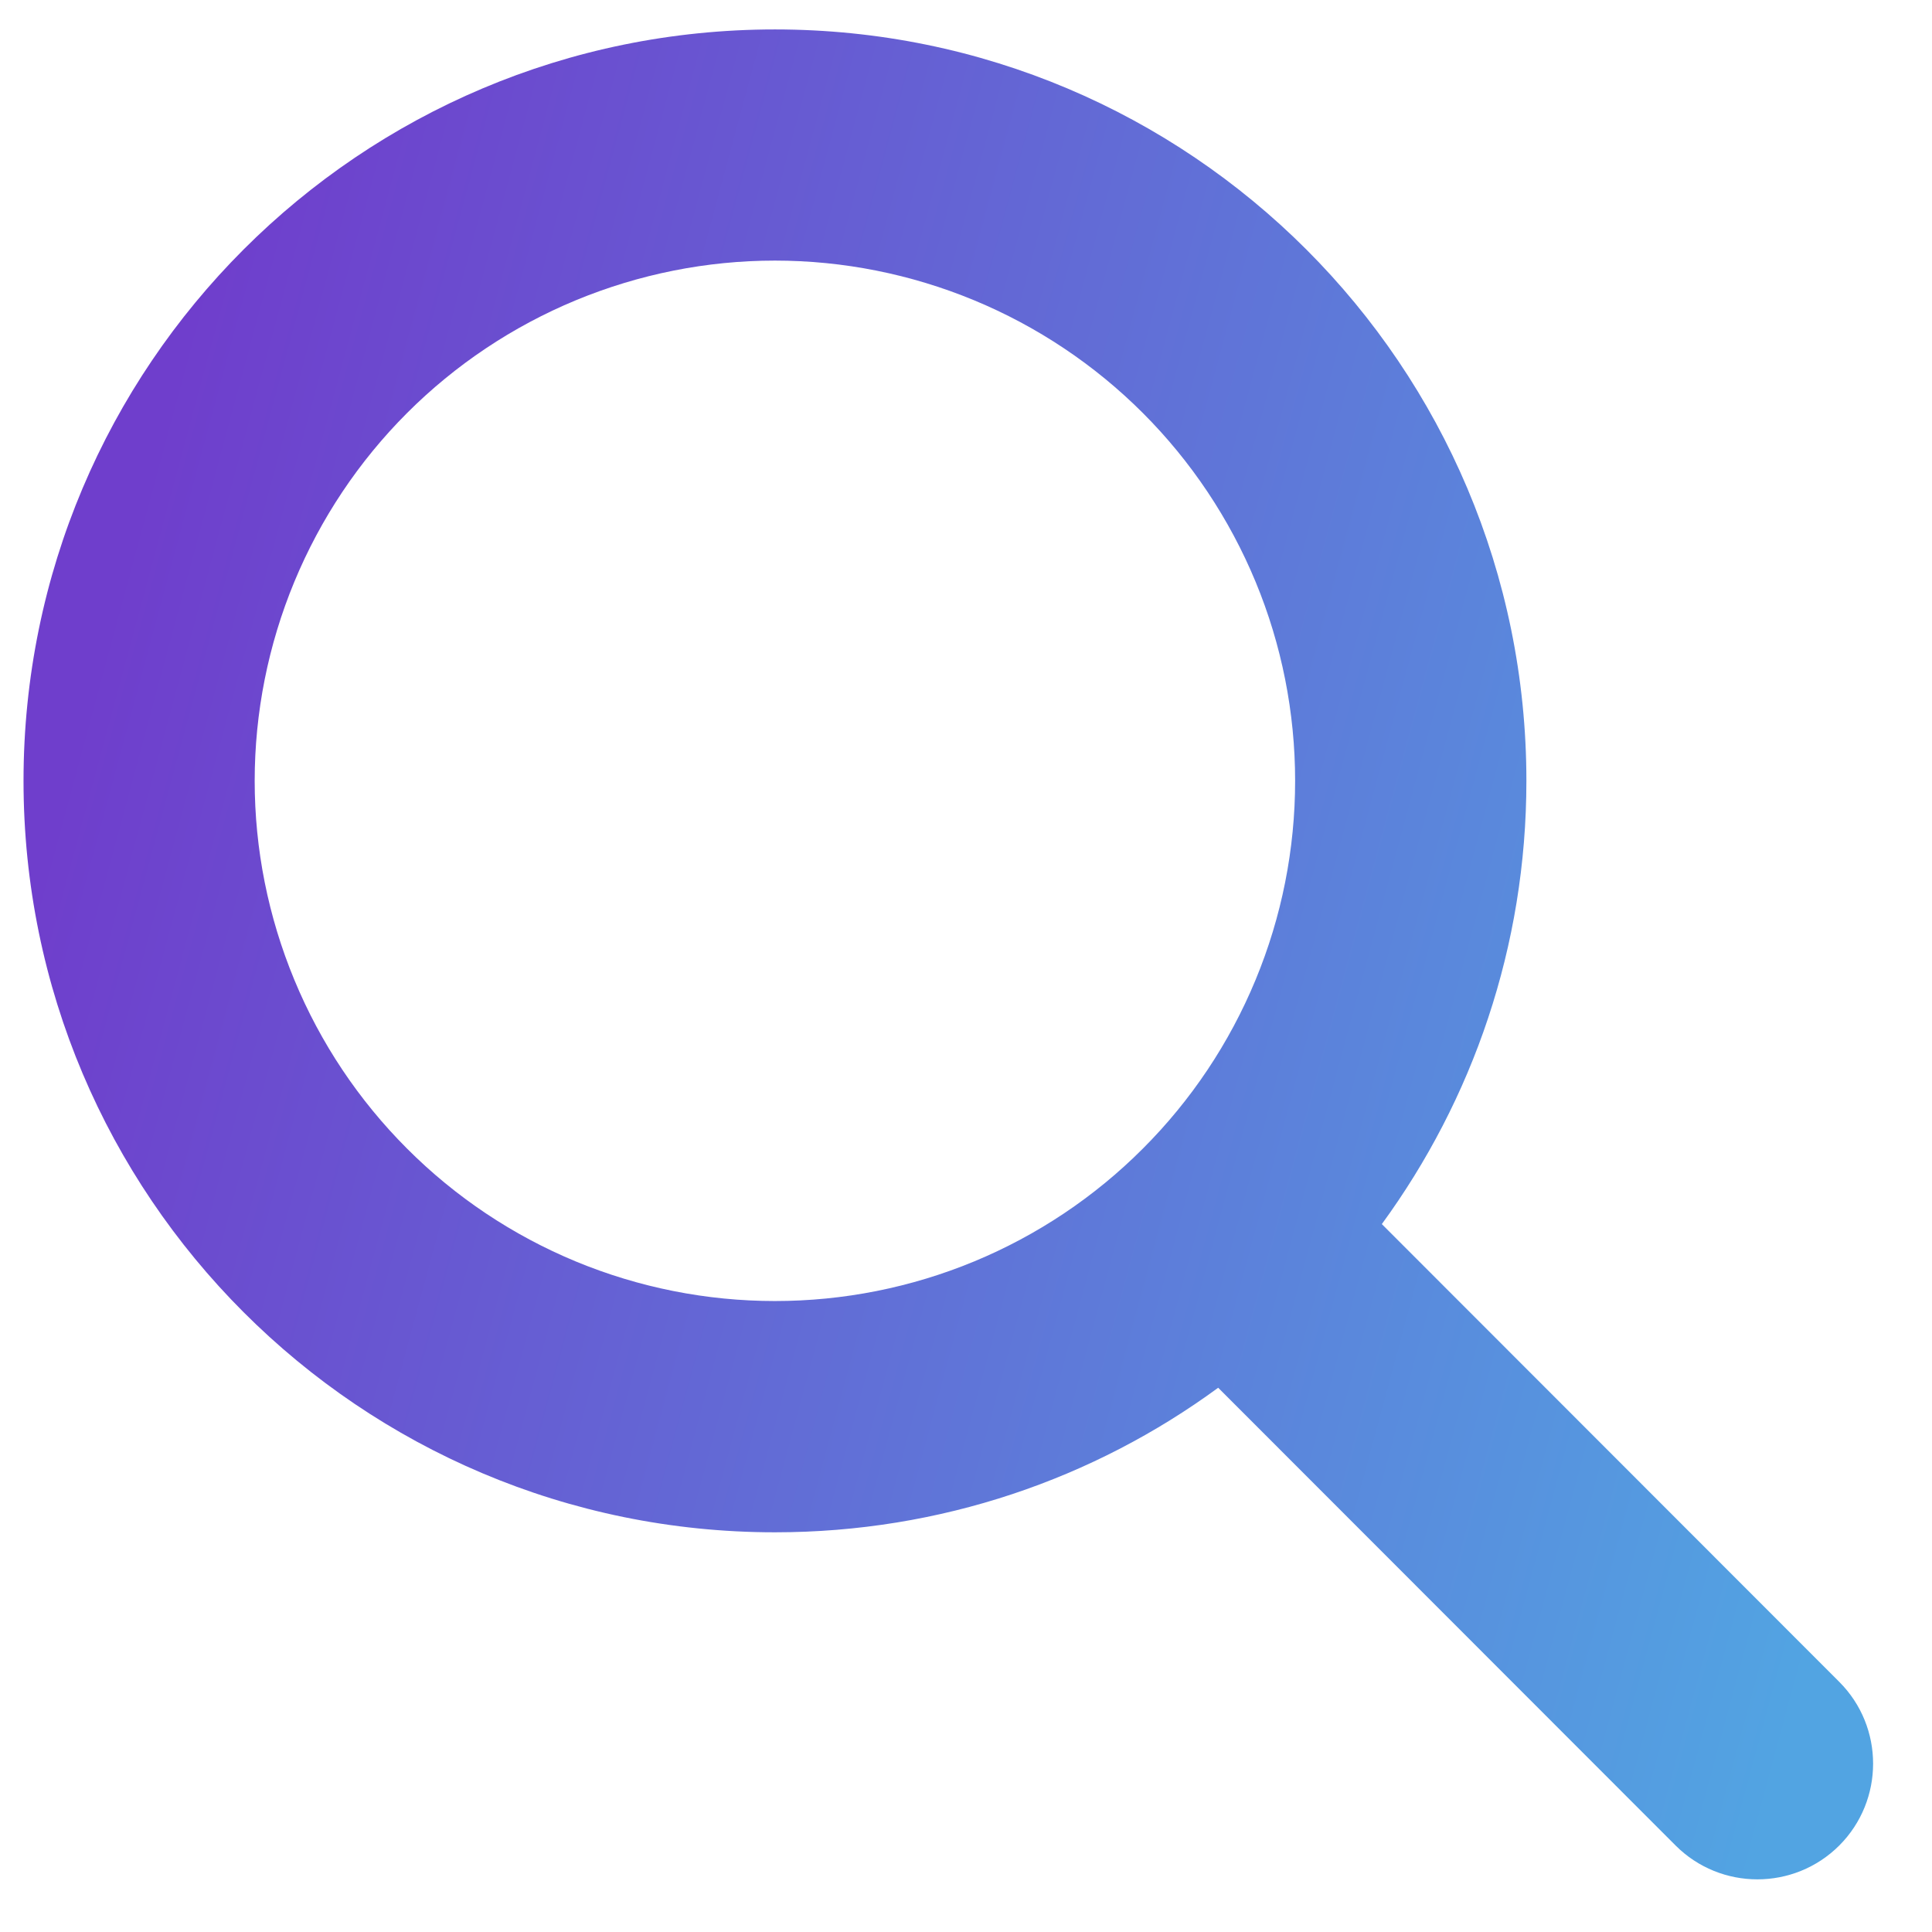 <svg width="17" height="17" viewBox="0 0 17 17" fill="none" xmlns="http://www.w3.org/2000/svg">
<g clip-path="url(#clip0_11_686)">
<path d="M13.431 6.871C13.431 8.33 12.957 9.678 12.159 10.771L16.184 14.799C16.581 15.196 16.581 15.841 16.184 16.239C15.786 16.636 15.141 16.636 14.744 16.239L10.719 12.211C9.626 13.012 8.278 13.483 6.819 13.483C3.167 13.483 0.207 10.523 0.207 6.871C0.207 3.218 3.167 0.259 6.819 0.259C10.471 0.259 13.431 3.218 13.431 6.871ZM6.819 11.448C7.42 11.448 8.015 11.33 8.571 11.1C9.126 10.87 9.631 10.533 10.056 10.107C10.481 9.682 10.818 9.178 11.048 8.622C11.278 8.067 11.396 7.472 11.396 6.871C11.396 6.27 11.278 5.674 11.048 5.119C10.818 4.564 10.481 4.059 10.056 3.634C9.631 3.209 9.126 2.872 8.571 2.642C8.015 2.412 7.42 2.293 6.819 2.293C6.218 2.293 5.623 2.412 5.067 2.642C4.512 2.872 4.007 3.209 3.582 3.634C3.157 4.059 2.82 4.564 2.59 5.119C2.36 5.674 2.241 6.27 2.241 6.871C2.241 7.472 2.36 8.067 2.59 8.622C2.82 9.178 3.157 9.682 3.582 10.107C4.007 10.533 4.512 10.87 5.067 11.1C5.623 11.33 6.218 11.448 6.819 11.448Z" fill="url(#paint0_linear_11_686)"/>
</g>
<defs>
<linearGradient id="paint0_linear_11_686" x1="0.207" y1="8.178" x2="16.482" y2="12.576" gradientUnits="userSpaceOnUse">
<stop stop-color="#6F3ECC"/>
<stop offset="1" stop-color="#52A4E2"/>
</linearGradient>
<clipPath id="clip0_11_686">
<path d="M0.207 0.259H16.483V16.534H0.207V0.259Z" fill="white"/>
</clipPath>
</defs>
</svg>
